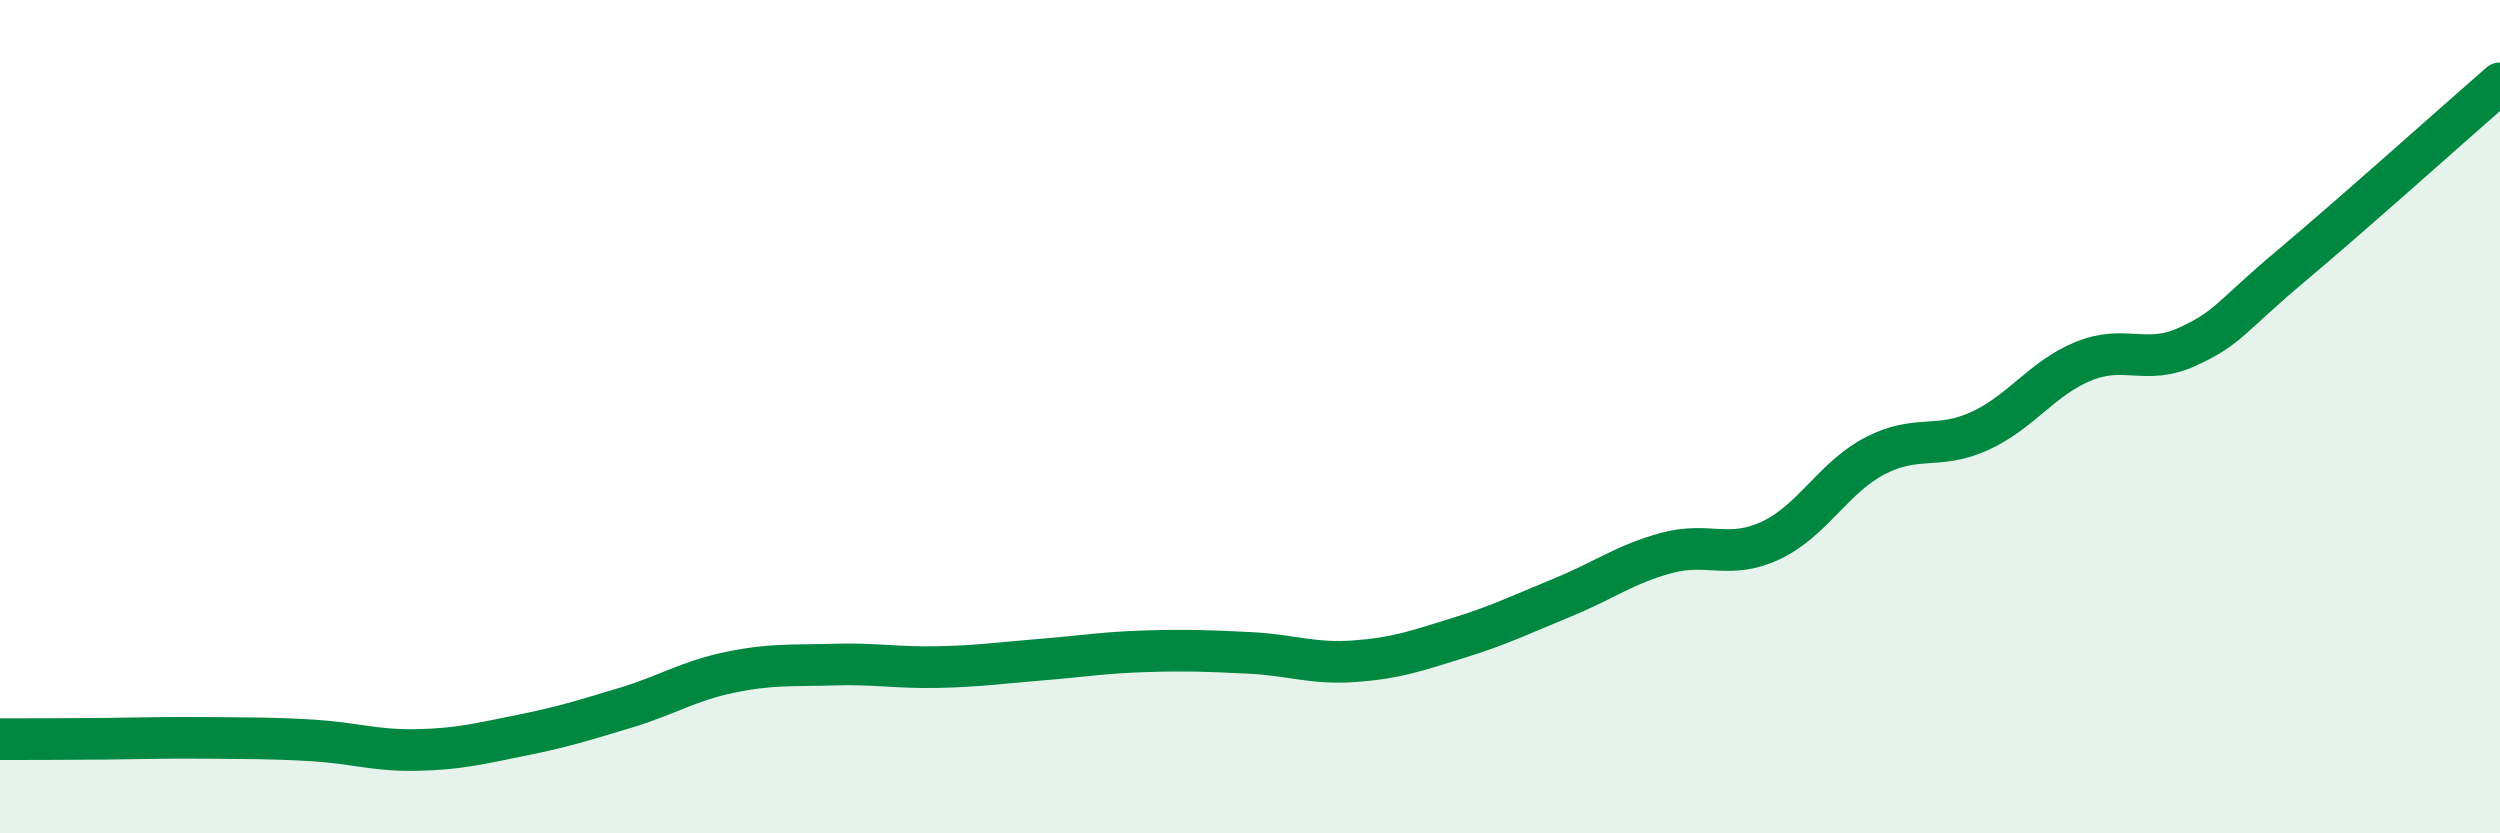 
    <svg width="60" height="20" viewBox="0 0 60 20" xmlns="http://www.w3.org/2000/svg">
      <path
        d="M 0,17.74 C 0.5,17.74 1.5,17.74 2.5,17.73 C 3.5,17.72 4,17.7 5,17.71 C 6,17.72 6.5,17.71 7.5,17.77 C 8.5,17.83 9,18.02 10,18 C 11,17.98 11.5,17.85 12.5,17.65 C 13.5,17.45 14,17.29 15,16.99 C 16,16.69 16.5,16.35 17.5,16.14 C 18.5,15.93 19,15.98 20,15.95 C 21,15.92 21.5,16.03 22.5,16.01 C 23.5,15.99 24,15.91 25,15.83 C 26,15.75 26.5,15.66 27.5,15.63 C 28.5,15.6 29,15.62 30,15.67 C 31,15.72 31.5,15.94 32.5,15.87 C 33.5,15.8 34,15.62 35,15.31 C 36,15 36.5,14.75 37.5,14.34 C 38.5,13.93 39,13.54 40,13.27 C 41,13 41.5,13.44 42.5,12.97 C 43.5,12.5 44,11.46 45,10.94 C 46,10.42 46.5,10.8 47.5,10.35 C 48.5,9.9 49,9.08 50,8.67 C 51,8.26 51.5,8.78 52.5,8.32 C 53.5,7.86 53.5,7.63 55,6.37 C 56.5,5.11 59,2.87 60,2L60 20L0 20Z"
        fill="#008740"
        opacity="0.1"
        stroke-linecap="round"
        stroke-linejoin="round"
      />
      <path
        d="M 0,17.74 C 0.5,17.74 1.5,17.74 2.5,17.73 C 3.5,17.72 4,17.7 5,17.71 C 6,17.72 6.5,17.71 7.5,17.77 C 8.5,17.83 9,18.02 10,18 C 11,17.98 11.5,17.85 12.5,17.65 C 13.5,17.45 14,17.29 15,16.99 C 16,16.69 16.5,16.35 17.5,16.14 C 18.5,15.93 19,15.98 20,15.95 C 21,15.92 21.5,16.03 22.5,16.01 C 23.5,15.99 24,15.91 25,15.83 C 26,15.75 26.5,15.66 27.5,15.63 C 28.5,15.6 29,15.62 30,15.67 C 31,15.72 31.5,15.94 32.5,15.87 C 33.5,15.8 34,15.62 35,15.31 C 36,15 36.5,14.75 37.5,14.34 C 38.5,13.93 39,13.54 40,13.27 C 41,13 41.5,13.44 42.5,12.97 C 43.5,12.5 44,11.46 45,10.94 C 46,10.42 46.5,10.8 47.5,10.35 C 48.5,9.9 49,9.08 50,8.67 C 51,8.26 51.5,8.78 52.5,8.32 C 53.5,7.86 53.5,7.63 55,6.37 C 56.5,5.11 59,2.87 60,2"
        stroke="#008740"
        stroke-width="1"
        fill="none"
        stroke-linecap="round"
        stroke-linejoin="round"
      />
    </svg>
  